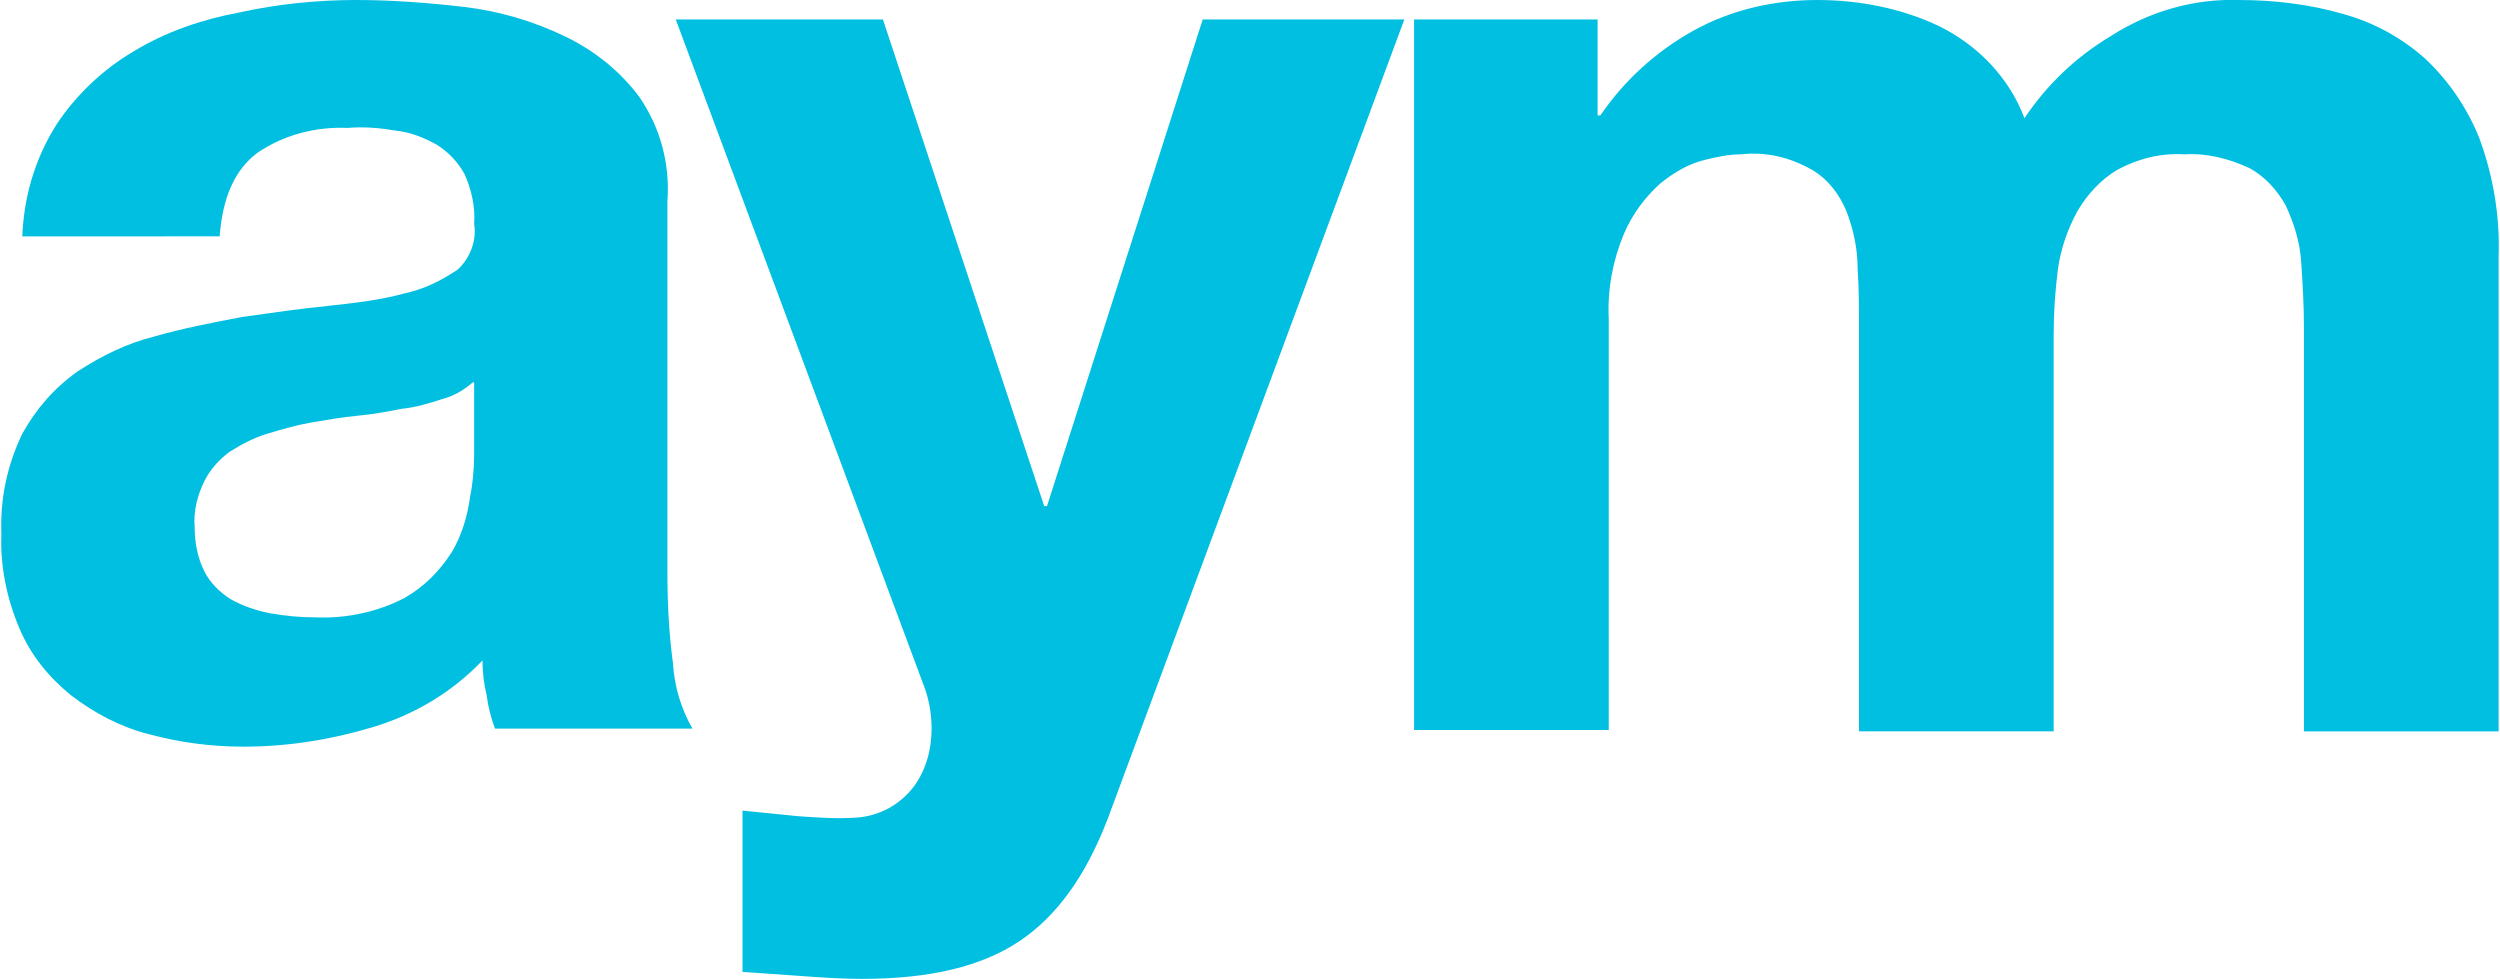 <?xml version="1.0" encoding="utf-8"?>
<!-- Generator: Adobe Illustrator 26.2.1, SVG Export Plug-In . SVG Version: 6.00 Build 0)  -->
<svg version="1.1" id="Layer_1" xmlns="http://www.w3.org/2000/svg" xmlns:xlink="http://www.w3.org/1999/xlink" x="0px" y="0px"
	 viewBox="0 0 179.8 70.4" style="enable-background:new 0 0 179.8 70.4;" xml:space="preserve">
<style type="text/css">
	.st0{fill:#00BFE1;}
</style>
<g id="Layer_2_00000045619013744003173030000009784899235197075384_">
	<g id="Layer_1-2">
		<path class="st0" d="M1.6,17.1c0.1-2.9,0.9-5.7,2.5-8.2C5.5,6.8,7.4,5,9.6,3.7c2.3-1.4,4.9-2.3,7.6-2.8C19.9,0.3,22.8,0,25.6,0
			c2.6,0,5.2,0.2,7.8,0.5c2.5,0.3,4.9,1,7.2,2.1c2.1,1,4,2.5,5.4,4.4c1.5,2.2,2.2,4.8,2,7.5v26.6c0,2.2,0.1,4.4,0.4,6.6
			c0.1,1.7,0.6,3.3,1.4,4.7H35.6c-0.3-0.8-0.5-1.6-0.6-2.4c-0.2-0.8-0.3-1.7-0.3-2.5c-2.2,2.3-4.9,3.9-7.9,4.8
			c-3,0.9-6.1,1.4-9.3,1.4c-2.3,0-4.6-0.3-6.8-0.9c-2-0.5-3.9-1.5-5.6-2.8c-1.6-1.3-2.9-2.9-3.7-4.8c-0.9-2.1-1.4-4.5-1.3-6.8
			c-0.1-2.5,0.4-4.9,1.5-7.2c1-1.8,2.3-3.3,4-4.5c1.7-1.1,3.5-2,5.5-2.5c2.1-0.6,4.2-1,6.3-1.4c2.1-0.3,4.2-0.6,6.2-0.8
			c1.8-0.2,3.7-0.4,5.5-0.9c1.4-0.3,2.6-0.9,3.8-1.7c0.9-0.8,1.4-2.1,1.2-3.3c0.1-1.2-0.2-2.5-0.7-3.6c-0.5-0.9-1.2-1.6-2-2.1
			c-0.9-0.5-1.9-0.9-2.9-1c-1.2-0.2-2.3-0.3-3.5-0.2c-2.3-0.1-4.6,0.5-6.5,1.8c-1.6,1.2-2.5,3.2-2.7,6H1.6z M34,27.5
			c-0.7,0.6-1.4,1-2.2,1.2c-0.9,0.3-1.9,0.6-2.9,0.7c-1,0.2-2.1,0.4-3.2,0.5s-2.2,0.3-3.4,0.5c-1.1,0.2-2.1,0.5-3.1,0.8
			c-1,0.3-1.9,0.8-2.7,1.3c-0.8,0.6-1.4,1.3-1.8,2.1c-0.5,1-0.8,2.2-0.7,3.3c0,1.1,0.2,2.2,0.7,3.2c0.4,0.8,1.1,1.5,1.9,2
			c0.9,0.5,1.8,0.8,2.8,1c1.1,0.2,2.2,0.3,3.3,0.3c2.2,0.1,4.5-0.4,6.4-1.4c1.4-0.8,2.5-1.9,3.4-3.3c0.7-1.2,1.1-2.5,1.3-3.9
			c0.2-1,0.3-2.1,0.3-3.1V27.5z"/>
		<path class="st0" d="M73.3,67.7c-2.7,1.8-6.4,2.7-11.3,2.7c-1.5,0-2.9-0.1-4.3-0.2s-2.8-0.2-4.3-0.3V58.3l4,0.4
			c1.4,0.1,2.8,0.2,4.2,0.1c1.6-0.1,3.1-0.9,4.1-2.2c0.9-1.2,1.3-2.7,1.3-4.2c0-1.1-0.2-2.2-0.6-3.2L48.6,1.4h14.9l11.6,35h0.2
			l11.2-35H101L79.7,58.8C78.1,63,76,65.9,73.3,67.7z"/>
		<path class="st0" d="M114.9,1.4v6.9h0.2c1.7-2.5,4-4.6,6.7-6.1c2.7-1.5,5.8-2.2,8.9-2.2c3,0,6.1,0.6,8.8,1.9
			c2.8,1.4,5,3.7,6.1,6.6c1.6-2.4,3.7-4.4,6.2-5.9c2.8-1.8,6-2.7,9.2-2.6c2.5,0,5.1,0.3,7.5,1c2.2,0.6,4.2,1.7,5.9,3.2
			c1.7,1.6,3,3.5,3.9,5.7c1,2.7,1.5,5.6,1.4,8.5v34.2h-14v-29c0-1.7-0.1-3.3-0.2-4.8c-0.1-1.4-0.5-2.7-1.1-4
			c-0.6-1.1-1.5-2.1-2.6-2.7c-1.5-0.7-3.1-1.1-4.7-1c-1.7-0.1-3.3,0.3-4.8,1.1c-1.2,0.7-2.2,1.8-2.9,3c-0.7,1.3-1.2,2.7-1.4,4.2
			c-0.2,1.6-0.3,3.1-0.3,4.7v28.5h-14V23.8c0-1.5,0-3-0.1-4.5c0-1.4-0.3-2.8-0.8-4.1c-0.5-1.2-1.3-2.3-2.5-3
			c-1.6-0.9-3.3-1.3-5.1-1.1c-0.9,0-1.8,0.2-2.6,0.4c-1.2,0.3-2.2,0.9-3.2,1.7c-1.1,1-2,2.2-2.6,3.6c-0.8,1.9-1.2,4-1.1,6.1v29.6
			h-14V1.4H114.9z"/>
	</g>
</g>
</svg>
